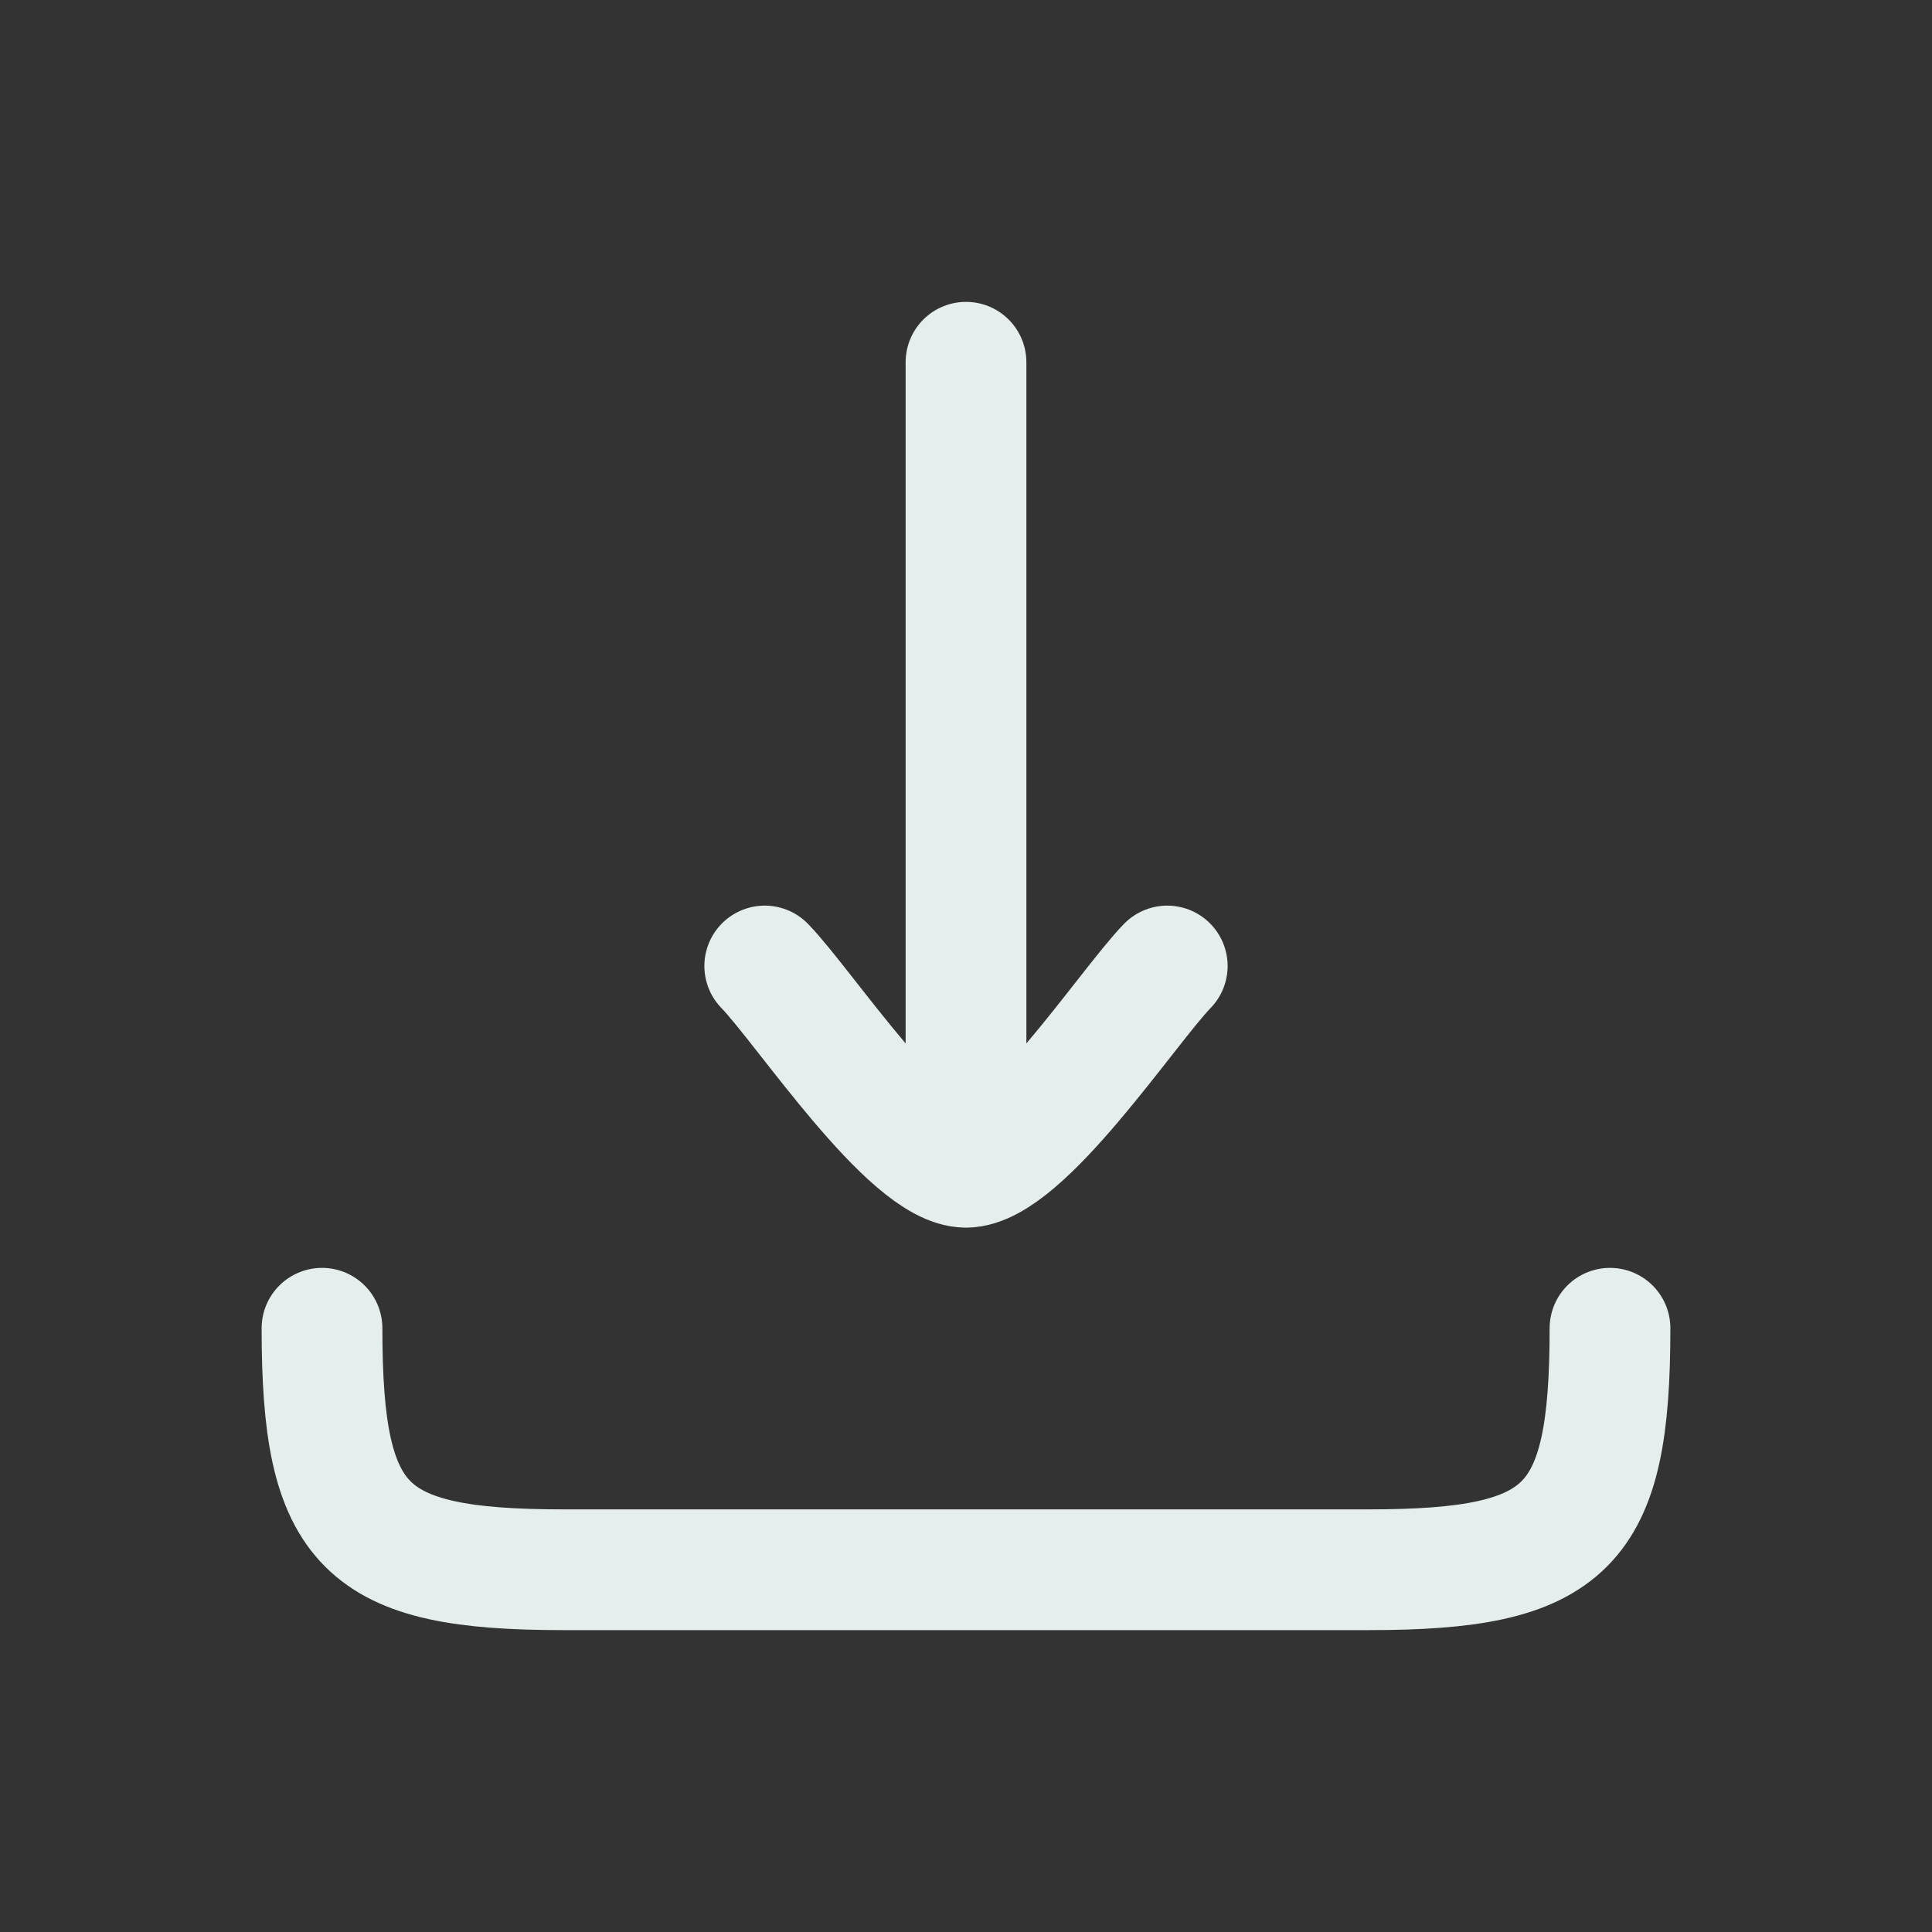 <svg width="24" height="24" viewBox="0 0 24 24" fill="none" xmlns="http://www.w3.org/2000/svg">
<rect x="0" y="0" width="24" height="24" fill="#333333" stroke="none"/>
<g id="download-04">
<path id="Vector" d="M12 14.5V4.5M12 14.5C11.3 14.5 9.992 12.506 9.5 12M12 14.5C12.7 14.5 14.008 12.506 14.5 12" stroke="#E6EEED" stroke-width="1.5" stroke-linecap="round" stroke-linejoin="round"/>
<path id="Vector_2" d="M20 16.5C20 18.982 19.482 19.5 17 19.5H7C4.518 19.5 4 18.982 4 16.5" stroke="#E6EEED" stroke-width="1.5" stroke-linecap="round" stroke-linejoin="round"/>
</g>
</svg>
